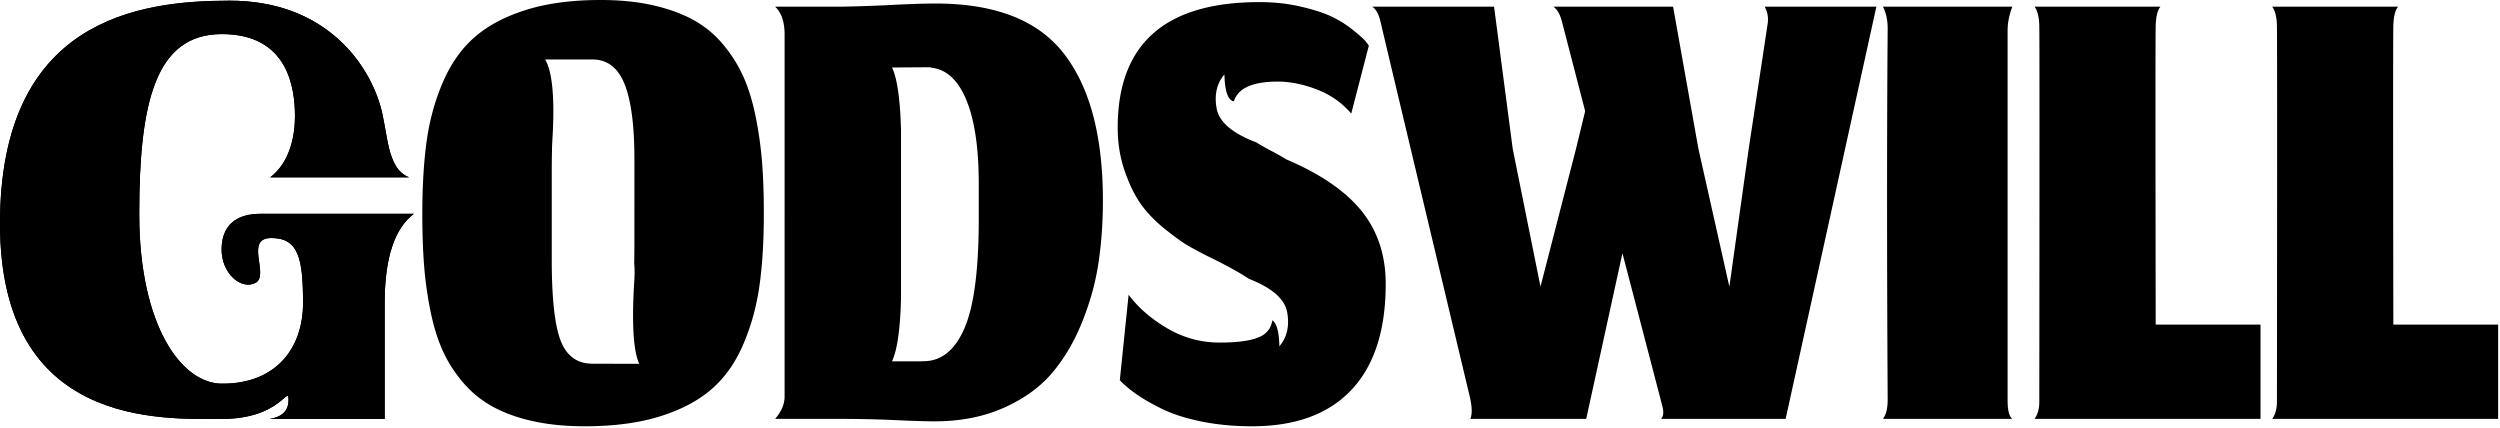 <svg height="90" width="526" xmlns="http://www.w3.org/2000/svg"><g fill-rule="evenodd" fill="#000"><path d="M57.066 50.08c-5.694 0-.334 7.795-3.282 9.417-2.948 1.622-7.212-1.913-7.162-7.077.049-5.164 3.225-7.433 8.176-7.433h32.28c-4.094 3.087-6.141 9.343-6.141 18.77v24.385H56.734c2.646-.412 3.969-1.741 3.969-3.987 0-3.368-1.464 3.987-14.032 3.987S0 90.047 0 47.08 29.109.142 48.346.142c19.237 0 28.637 12.14 31.595 21.835 1.738 5.694 1.27 13.493 6.137 15.329H56.866c4.131-3.157 5.196-8.738 5.196-12.787 0-6.075-1.47-17.347-15.391-17.347S29.297 21.419 29.297 44.987c0 23.569 8.927 35.732 17.374 35.732 11.393.074 17.09-7.463 17.09-16.963s-1-13.677-6.695-13.677Z"></path><path d="M126.375 0c4.144 0 7.869.382 11.174 1.147 3.305.765 6.142 1.813 8.51 3.145a21.835 21.835 0 0 1 6.179 5.18c1.751 2.121 3.157 4.378 4.218 6.771 1.06 2.393 1.912 5.192 2.553 8.399a80.697 80.697 0 0 1 1.332 9.546c.247 3.157.37 6.734.37 10.73 0 5.92-.32 11.075-.962 15.466-.641 4.39-1.8 8.498-3.478 12.321-1.677 3.823-3.922 6.931-6.734 9.324s-6.426 4.267-10.841 5.624c-4.415 1.357-9.632 2.035-15.651 2.035-4.095 0-7.782-.37-11.063-1.11-3.28-.74-6.105-1.776-8.473-3.108a22.415 22.415 0 0 1-6.18-5.106c-1.75-2.072-3.156-4.292-4.217-6.66-1.06-2.368-1.912-5.143-2.553-8.325a79.295 79.295 0 0 1-1.332-9.546c-.247-3.182-.37-6.771-.37-10.767 0-5.92.308-11.075.925-15.466.617-4.39 1.764-8.522 3.44-12.395 1.678-3.873 3.91-7.018 6.698-9.435 2.787-2.417 6.389-4.317 10.804-5.698C115.139.691 120.356 0 126.374 0Zm-1.776 12.506h-9.913c1.446 2.394 1.99 7.473 1.63 15.235l-.008.132c-.03.51-.059 1.033-.083 1.572l-.026.43c-.044.7-.064 1.358-.059 1.972-.034 1.32-.051 2.718-.051 4.191v18.574c0 8.19.629 13.887 1.887 17.094 1.258 3.207 3.466 4.81 6.623 4.81l-.081-.001.002.01 9.98.026c-1.258-2.732-1.604-8.583-1.037-17.556.084-1.33.076-2.503-.022-3.52.025-1.322.038-2.72.038-4.193V33.448c0-7.055-.69-12.309-2.072-15.762-1.381-3.453-3.65-5.18-6.808-5.18ZM196.827.74c12.58 0 21.596 3.527 27.047 10.582 5.451 7.055 8.177 17.34 8.177 30.858 0 4.588-.308 8.954-.925 13.098s-1.764 8.3-3.441 12.469c-1.677 4.169-3.799 7.758-6.364 10.767-2.565 3.01-5.97 5.451-10.212 7.326-4.243 1.875-9.077 2.812-14.504 2.812-1.776 0-4.526-.086-8.251-.259-3.725-.173-7.56-.259-11.507-.259H163.08c1.333-1.53 2-3.109 2-4.738V7.29c0-2.69-.667-4.651-2-5.883h13.766c3.305-.05 6.907-.173 10.804-.37 3.897-.197 6.956-.296 9.176-.296Zm-.998 13.408-8.143.052c1.094 2.323 1.724 6.725 1.888 13.207v35.386c-.165 6.488-.798 10.9-1.9 13.235l6.47-.01.005-.021.162.001c3.655 0 6.479-2.204 8.47-6.613l.15-.343c1.999-4.637 2.998-12.284 2.998-22.94v-7.474c0-7.795-.937-13.813-2.812-18.056-1.743-3.944-4.167-6.054-7.273-6.332l-.015-.092ZM264.987.444c3.157 0 6.13.333 8.917.999 2.787.666 4.97 1.394 6.549 2.183a23.579 23.579 0 0 1 4.329 2.775c1.307 1.06 2.134 1.8 2.479 2.22.345.42.592.752.74.999l-3.7 14.282c-1.924-2.27-4.33-3.959-7.215-5.069-2.886-1.11-5.636-1.665-8.251-1.665-5.306 0-8.382 1.393-9.23 4.179-1.247-.257-1.91-2.157-1.985-5.7-1.608 1.899-2.156 4.28-1.644 7.147.512 2.865 3.306 5.258 8.382 7.176l-.002-.001c.697.45 1.637.99 2.821 1.622l.363.192c1.357.715 2.38 1.295 3.07 1.739 7.204 3.059 12.495 6.685 15.874 10.878 3.38 4.193 5.069 9.3 5.069 15.318 0 9.768-2.405 17.205-7.215 22.311-4.81 5.106-11.778 7.659-20.905 7.659-3.799 0-7.338-.333-10.62-.999-3.28-.666-6.03-1.542-8.25-2.627-2.22-1.085-4.033-2.121-5.44-3.108-1.405-.987-2.577-1.973-3.514-2.96l1.85-17.982c2.023 2.713 4.736 5.069 8.14 7.067 3.404 1.998 7.08 2.997 11.026 2.997 3.947 0 6.796-.42 8.547-1.258 1.43-.685 2.276-1.83 2.538-3.435.916.632 1.407 2.459 1.472 5.48 1.608-1.898 2.156-4.28 1.644-7.146-.512-2.866-3.306-5.258-8.382-7.176l.339.13c-2.02-1.347-4.789-2.872-8.304-4.577a84.288 84.288 0 0 1-4.514-2.405c-1.233-.715-2.874-1.9-4.921-3.552-2.047-1.653-3.712-3.38-4.995-5.18-1.283-1.8-2.417-4.12-3.404-6.956-.987-2.837-1.48-5.883-1.48-9.139 0-17.612 9.94-26.418 29.822-26.418ZM333.739 88.134l7.622-34.854 8.377 32.079c.354 1.354.262 2.279-.275 2.775h26.234l19.092-86.728h-23.496c.6 1.124.809 2.306.628 3.547-.181 1.241-1.513 10.024-3.994 26.349l-4.07 29.008-6.512-29.008-5.328-29.896h-25.198c.804.529 1.408 1.574 1.812 3.134l4.886 18.844-1.924 7.918-7.474 29.008-5.846-29.008-3.922-29.896h-25.642c.815.525 1.408 1.617 1.78 3.277.36 1.61 6.6 27.822 18.718 78.638.528 2.214.577 3.818.148 4.813h24.384ZM396.165 88.134h27.234c-.667-.505-1-1.803-1-3.892V6.5c0-1.698.333-3.395 1-5.094h-27.234c.667 1.3 1 2.805 1 4.512 0 1.663-.289 27.718 0 78.139.01 1.84-.323 3.2-1 4.078ZM428.063 88.134h47.546V68.302h-22.052c-.058-39.983-.058-60.948 0-62.896.057-1.947.39-3.28 1-4h-26.494c.608.806.941 2.092 1 3.859.057 1.725.058 28.166.004 79.262-.002 1.504-.336 2.706-1.004 3.607ZM478.063 88.134h47.546V68.302h-22.052c-.058-39.983-.058-60.948 0-62.896.057-1.947.39-3.28 1-4h-26.494c.608.806.941 2.092 1 3.859.057 1.725.058 28.166.004 79.262-.002 1.504-.336 2.706-1.004 3.607Z" fill-rule="nonzero"></path><path d="M57.066 50.08c-5.694 0-.334 7.795-3.282 9.417-2.948 1.622-7.212-1.913-7.162-7.077.049-5.164 3.225-7.433 8.176-7.433h32.28c-4.094 3.087-6.141 9.343-6.141 18.77v24.385H56.734c2.646-.412 3.969-1.741 3.969-3.987 0-3.368-1.464 3.987-14.032 3.987S0 90.047 0 47.08 29.109.142 48.346.142c19.237 0 28.637 12.14 31.595 21.835 1.738 5.694 1.27 13.493 6.137 15.329H56.866c4.131-3.157 5.196-8.738 5.196-12.787 0-6.075-1.47-17.347-15.391-17.347S29.297 21.419 29.297 44.987c0 23.569 8.927 35.732 17.374 35.732 11.393.074 17.09-7.463 17.09-16.963s-1-13.677-6.695-13.677Z"></path></g></svg>
